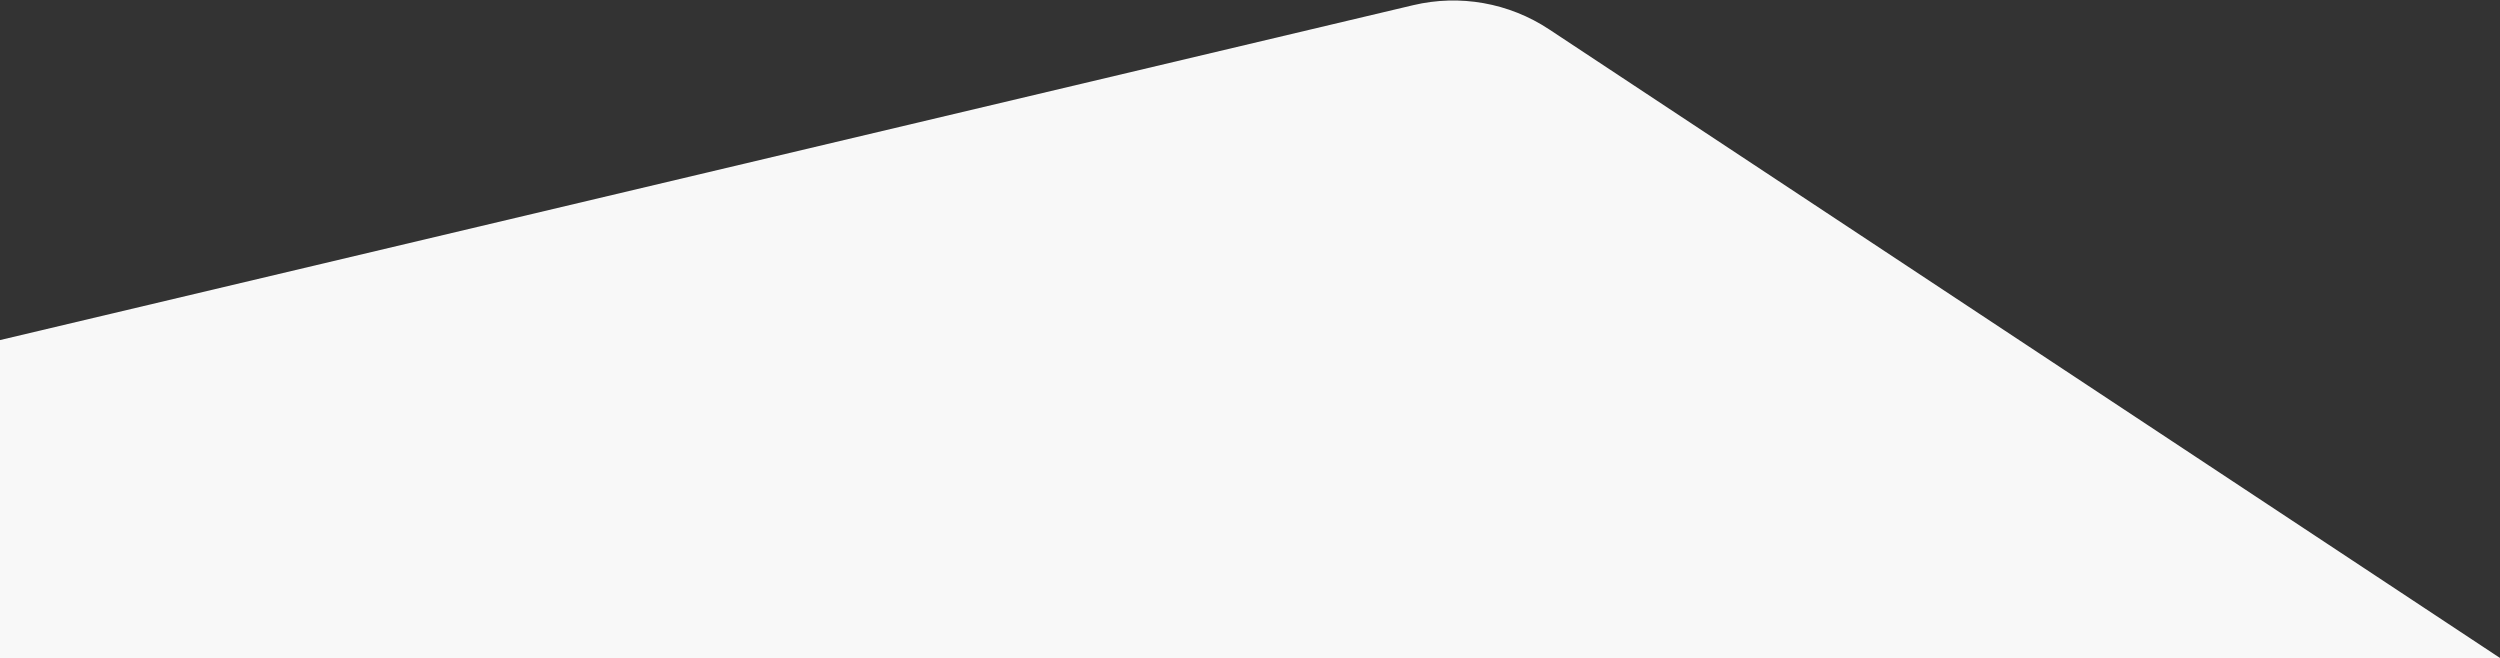 <?xml version="1.0" encoding="UTF-8"?>
<svg width="1440px" height="379px" viewBox="0 0 1440 379" version="1.1" xmlns="http://www.w3.org/2000/svg" xmlns:xlink="http://www.w3.org/1999/xlink">
    <rect x="0" y="0" width="1440" height="379" fill="#333333" stroke="none"/>
    <title>Mask</title>
    <g id="Blocks" stroke="none" stroke-width="1" fill="none" fill-rule="evenodd">
        <g id="Full-Width-Text-(narrow)" transform="translate(0, -81)" fill="#F8F8F8">
            <g id="Group-39" transform="translate(0, 74)">
                <path d="M0,-4.12114787e-12 L0,4.21 L547.771,366.344 C570.805,381.572 599.11,386.598 625.979,380.231 L1440,187.328 L1440,187.328 L1440,2.21 L0,-4.12114787e-12 Z" id="Mask" transform="translate(720, 195.105) rotate(-180) translate(-720, -195.105) "></path>
            </g>
        </g>
    </g>
</svg>